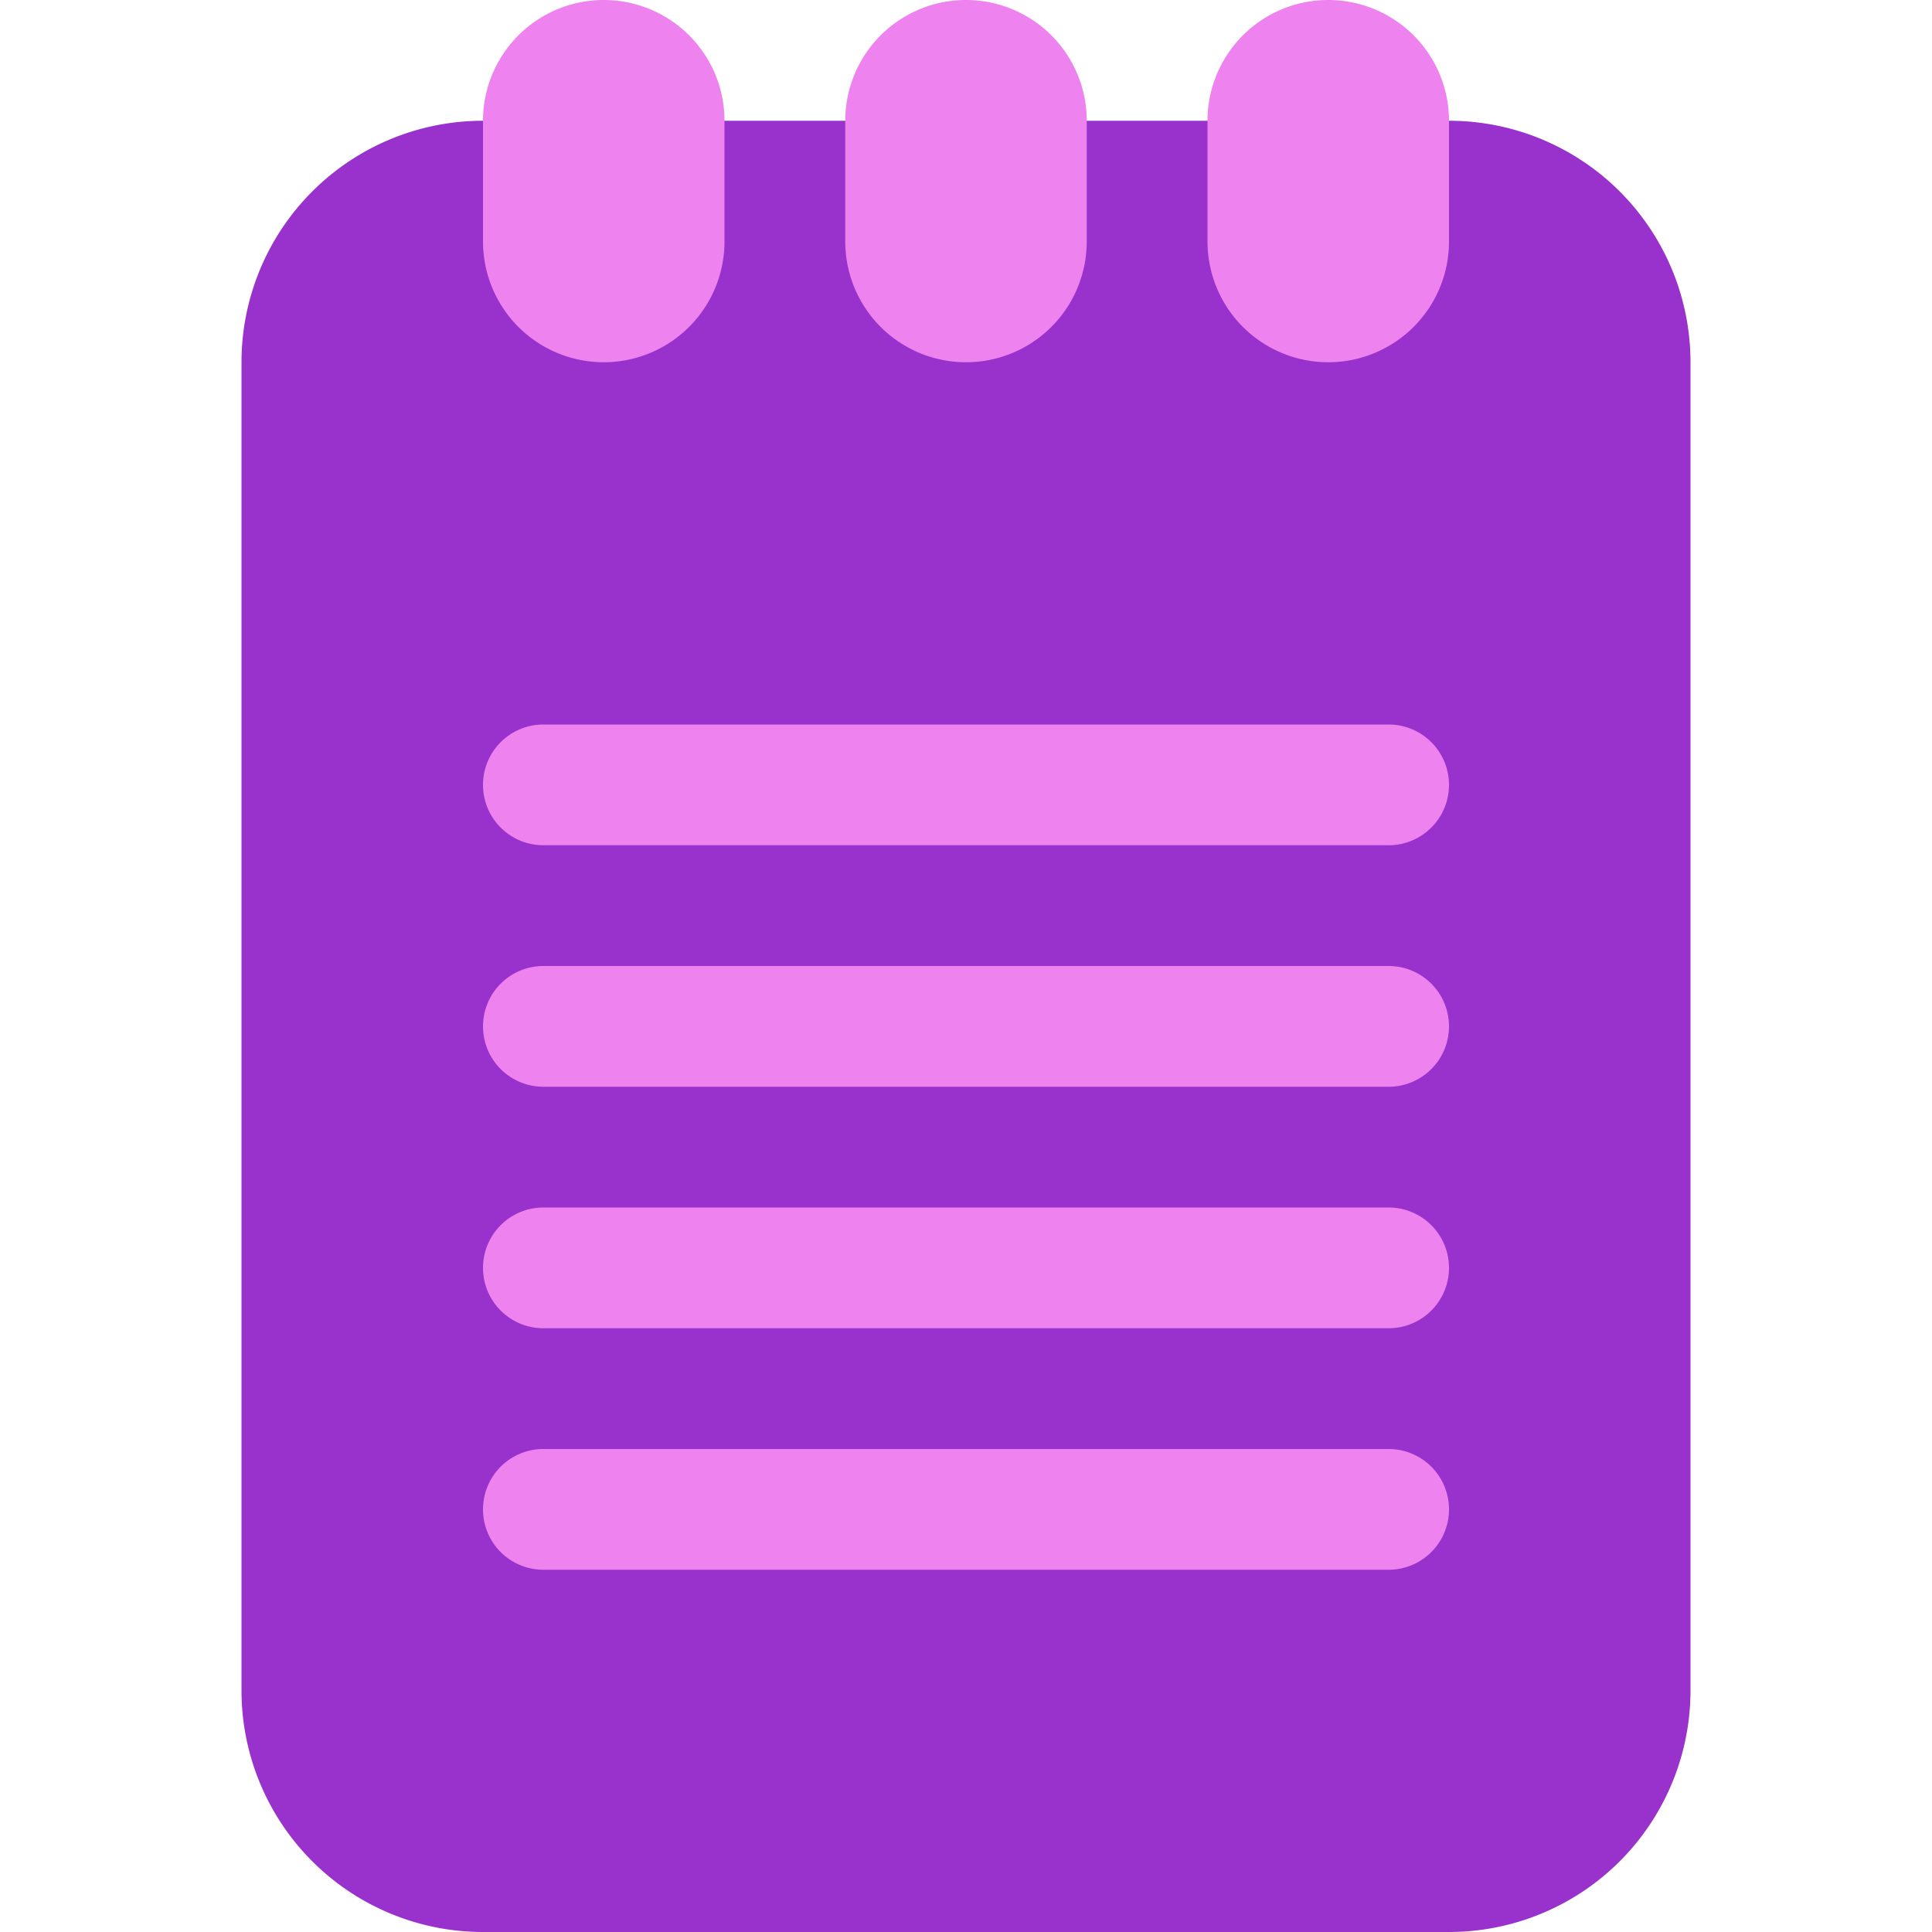 <svg viewBox="0 0 480 480" xmlns="http://www.w3.org/2000/svg">
	<style>
		:root {
			color-scheme: dark light;

			--primary: violet;
			--secondary: darkOrchid;
		}

	</style>

	<g fill="darkOrchid">
		<!-- background plate -->
		<path fill="darkOrchid" d="
			M 60 90
			a 60 60 0 0 1 60-60
			h 240
			a 60 60 0 0 1 60 60
			v 330
			a 60 60 0 0 1-60 60
			h-240
			a 60 60 0 0 1-60-60
			Z
		" />
	</g>

	<g fill="violet">
		<g>
			<!-- notepad rings -->
			<symbol id="notepadRing" width="60" height="90">
				<path d="
					M 0 30
					a 30 30 0 0 1 60 0
					v 30
					a 30 30 0 0 1-60 0
					Z
				" />
			</symbol>

			<use href="#notepadRing" x="120" y="0" />
			<use href="#notepadRing" x="210" y="0" />
			<use href="#notepadRing" x="300" y="0" />
		</g>

		<g>
			<!-- text lines -->
			<symbol id="textLine" width="240" height="60">
				<path d="
					M 15 30
					a 15 15 0 0 1 0-30
					h 210
					a 15 15 0 0 1 0 30
					Z
				" />
			</symbol>

			<use href="#textLine" x="120" y="180" />
			<use href="#textLine" x="120" y="240" />
			<use href="#textLine" x="120" y="300" />
			<use href="#textLine" x="120" y="360" />
		</g>
	</g>
</svg>
